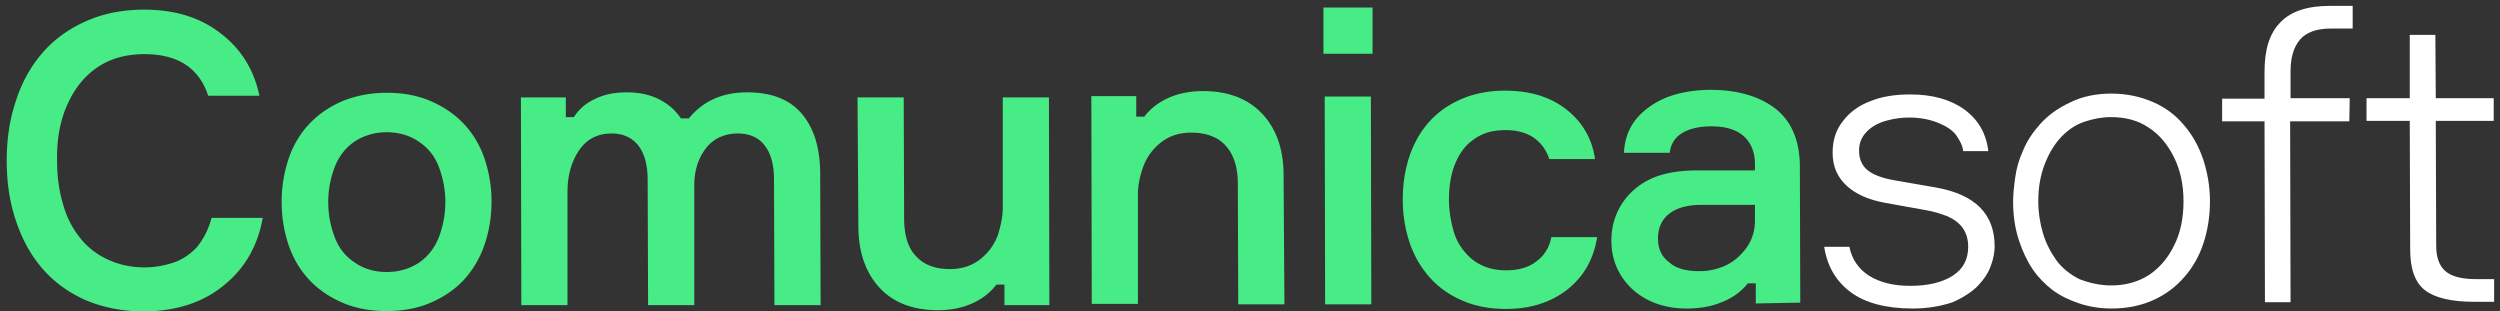 <svg xmlns="http://www.w3.org/2000/svg" xmlns:v="https://vecta.io/nano" width="595.6" height="74.1"><rect width="100%" height="100%" fill="#333333" stroke="none"/><path d="M50.4 51.9h12.2C61.4 58.6 58.3 64 53.3 68c-5 4.1-11.3 6.1-18.9 6.2-5.1 0-9.6-.9-13.8-2.6-4.1-1.8-7.6-4.3-10.4-7.5s-4.9-7-6.4-11.5c-1.5-4.4-2.2-9.2-2.2-14.3s.7-9.9 2.2-14.3c1.4-4.4 3.6-8.3 6.4-11.5S16.5 6.8 20.6 5s8.7-2.7 13.7-2.7c7.3 0 13.3 1.8 18.2 5.6 4.9 3.7 8 8.7 9.3 14.9H49.6c-2.2-6.6-7.2-9.9-15.2-9.9-4.3 0-7.9 1-11 3-3 2-5.5 4.9-7.2 8.7-1.8 3.8-2.7 8.3-2.6 13.7 0 3.5.4 6.8 1.3 9.9.8 3.1 2.1 5.8 3.9 8.1 1.7 2.3 3.9 4.1 6.6 5.4s5.7 2 9.1 2c2 0 4.1-.3 6.4-1s4.3-2 6-3.8a18.46 18.46 0 0 0 3.5-7zm41.7-29.8c3.8 0 7.2.6 10.3 1.9s5.8 3.1 8 5.4 3.9 5.1 5 8.3 1.7 6.7 1.7 10.3c0 3.7-.6 7.2-1.7 10.4a23.77 23.77 0 0 1-5 8.4c-2.2 2.3-4.9 4.1-8 5.4s-6.5 1.9-10.3 1.9-7.2-.6-10.3-1.9-5.8-3.1-8-5.4-3.9-5.1-5-8.3-1.7-6.7-1.7-10.4.6-7.1 1.7-10.4c1.1-3.2 2.8-6 5-8.3s4.9-4.1 8-5.4c3.1-1.2 6.5-1.9 10.3-1.9zm.1 42.7c2.9 0 5.4-.8 7.6-2.2 2.2-1.5 3.8-3.6 4.8-6.2 1-2.7 1.5-5.4 1.5-8.3 0-2.8-.5-5.5-1.5-8.2s-2.6-4.7-4.9-6.2c-2.2-1.5-4.8-2.2-7.6-2.2-2.9 0-5.4.8-7.6 2.2-2.2 1.5-3.8 3.6-4.8 6.2-1 2.7-1.5 5.4-1.5 8.2 0 2.9.5 5.6 1.5 8.3s2.6 4.7 4.9 6.2c2.2 1.5 4.7 2.2 7.6 2.2zM178 22c5.8 0 10.2 1.7 13.1 5.2s4.3 8.2 4.3 14.3l.1 31.2h-11l-.1-29.8c0-3.6-.7-6.3-2.2-8.2-1.4-1.9-3.6-2.9-6.4-2.9-3.2 0-5.8 1.2-7.6 3.5s-2.8 5.3-2.8 8.9v28.5h-11l-.1-29.7c0-3.6-.7-6.3-2.2-8.3-1.5-1.9-3.6-2.9-6.4-2.9-3.4 0-6 1.4-7.8 4.1s-2.7 6-2.7 9.8v27h-11l-.1-49.5h10.7v4.7h1.9c1.2-1.8 2.8-3.3 5-4.3 2.2-1.1 4.7-1.6 7.6-1.6s5.4.5 7.6 1.6 4 2.6 5.3 4.6h1.9c3.4-4.1 7.9-6.2 13.9-6.2zm26.3 1.2h11l.1 28.8c0 4 .9 7 2.8 9 1.9 2.1 4.6 3.1 8.1 3.1 2.9 0 5.3-.8 7.3-2.4s3.4-3.6 4.2-5.9c.7-2.3 1.1-4.4 1.1-6.4V23.2h11l.1 49.5h-10.7v-4.9h-1.9c-1.4 1.8-3.2 3.3-5.6 4.4s-5.1 1.7-8.3 1.7c-6 0-10.7-1.8-14-5.4s-5-8.5-5-14.7l-.2-30.6zM306 72.5h-11l-.1-28.8c0-3.9-1-6.9-2.9-9s-4.7-3.1-8.2-3.1c-2.9 0-5.3.8-7.3 2.4s-3.4 3.6-4.2 5.9-1.2 4.4-1.2 6.3v26.2h-11l-.1-49.5h10.7v4.9h1.9c1.4-1.8 3.2-3.3 5.6-4.4s5.2-1.7 8.4-1.7c6 0 10.7 1.8 14.1 5.4s5.1 8.5 5.1 14.7l.2 30.7zm21-59.7h-11.7v-11H327v11zm-.4 10.2l.1 49.5h-11l-.1-49.5h11zm43 33.5h10.9c-.8 5.1-3.1 9.3-7 12.4s-8.8 4.7-14.7 4.7c-3.7 0-7.1-.6-10.2-1.9s-5.7-3.1-7.8-5.4a23.72 23.72 0 0 1-4.9-8.3c-1.1-3.2-1.7-6.7-1.7-10.4s.5-7.1 1.6-10.4c1.1-3.2 2.7-6 4.8-8.3s4.7-4.1 7.8-5.4 6.5-1.9 10.2-1.9c5.9 0 10.8 1.5 14.6 4.5s6.1 6.9 6.8 11.8h-10.9c-.7-2.2-2-3.9-3.7-5.1-1.8-1.2-4-1.8-6.7-1.8-2.3 0-4.4.4-6.1 1.3s-3.2 2.1-4.3 3.7-1.9 3.4-2.4 5.4-.7 4.1-.7 6.2.3 4.4 1 7.1 2.1 4.9 4.2 6.8c2.2 1.9 5 2.9 8.4 2.9 3 0 5.4-.7 7.2-2.1 1.9-1.4 3.1-3.3 3.6-5.8zm48.7 15.8v-4.8h-1.9c-1.5 1.9-3.5 3.4-6 4.4-2.5 1.1-5.4 1.6-8.6 1.6-3.4 0-6.5-.7-9.1-2s-4.8-3.2-6.4-5.7-2.4-5.3-2.4-8.5.8-6 2.4-8.6c1.6-2.5 3.8-4.5 6.6-5.9s6.4-2.1 10.6-2.2h14.6v-1.5c0-2.8-.9-5-2.6-6.6-1.8-1.6-4.3-2.4-7.8-2.4-3 0-5.4.6-7.1 1.7s-2.6 2.7-2.8 4.6h-10.9c.2-4.6 2.2-8.2 6-10.9 3.7-2.7 8.5-4 14.4-4.1 6.6 0 11.8 1.5 15.7 4.5 3.8 3 5.7 7.5 5.8 13.4l.1 32.8-10.6.2zm-13.4-7.7c2.3 0 4.4-.5 6.3-1.4s3.5-2.3 4.9-4.2c1.3-1.8 2-4 2-6.5v-3.7h-12.6c-3.4 0-6 .7-7.8 2.1s-2.7 3.4-2.7 5.9.9 4.4 2.7 5.7c1.6 1.5 4.1 2.1 7.2 2.1z" fill="#48ec86"></path><path d="M455.7 73.5c-6.3 0-11.3-1.3-14.8-3.9s-5.6-6.2-6.3-10.8h6c.6 3 2.2 5.3 4.7 6.9 2.6 1.6 5.8 2.4 9.8 2.4 4.2 0 7.6-.8 10.1-2.4s3.7-3.9 3.7-6.9c0-1.7-.4-3.2-1.3-4.5-.9-1.2-2.1-2.1-3.7-2.8-1.6-.6-3.2-1.1-4.9-1.4l-10-1.8c-3.8-.7-6.8-2-9-4s-3.4-4.6-3.4-7.9c0-3 .8-5.5 2.5-7.6 1.6-2.1 3.8-3.7 6.5-4.7 2.7-1.1 5.8-1.6 9.5-1.6 5.3 0 9.6 1.2 12.9 3.6s5.2 5.7 5.7 9.9h-6c-.1-1.2-.7-2.4-1.6-3.7s-2.5-2.3-4.5-3.1c-2.1-.8-4.3-1.2-6.8-1.2-1.6 0-3.4.2-5.2.7-1.9.5-3.5 1.3-4.8 2.6s-1.9 2.8-1.9 4.6c0 2 .7 3.6 2.1 4.7s3.6 1.9 6.6 2.4l9.8 1.7c9.2 1.7 13.8 6.3 13.8 14 0 1.4-.3 3-.9 4.6-.6 1.7-1.6 3.2-3.1 4.8-1.5 1.5-3.5 2.8-6 3.9-2.7.9-5.8 1.5-9.5 1.5zM503 22.3c3.6 0 6.9.7 9.9 2s5.4 3.1 7.4 5.5c2 2.3 3.5 5 4.6 8.2 1 3.1 1.6 6.4 1.6 9.9s-.5 6.8-1.5 9.9-2.5 5.8-4.6 8.2-4.5 4.2-7.4 5.5-6.2 2-9.9 2c-2.7 0-5.3-.4-7.7-1.2s-4.5-1.8-6.4-3.2c-1.8-1.4-3.4-3-4.7-4.9s-2.4-4.2-3.3-6.9-1.4-5.8-1.4-9.3c0-1.6.2-3.5.5-5.7s.9-4.3 1.9-6.5c.9-2.2 2.3-4.3 4.1-6.3s4.1-3.7 7.1-5.1c2.8-1.4 6.1-2.1 9.8-2.1zm0 45.7c3.5 0 6.5-.9 9-2.5 2.5-1.7 4.5-4 6-7.1 1.5-3 2.2-6.5 2.2-10.5s-.8-7.5-2.3-10.5-3.5-5.4-6-7c-2.5-1.7-5.5-2.5-9-2.5-2.1 0-4.2.4-6.3 1.1s-4 2-5.6 3.7-2.9 3.9-3.9 6.5-1.5 5.5-1.5 8.8c0 2.6.4 5.1 1.1 7.5s1.8 4.5 3.2 6.5c1.4 1.9 3.3 3.4 5.5 4.5 2.3.9 4.9 1.5 7.6 1.5zm56.7-39.1h-14.1l.1 43.1h-6.1l-.1-43.1h-10.1v-5.4h10.1v-6.4c0-5.3 1.2-9.2 3.8-11.8 2.5-2.6 6.4-3.9 11.8-3.9h5.4v5.4h-5.2c-3.4 0-5.9.9-7.4 2.7s-2.2 4.3-2.2 7.5v6.4h14.1l-.1 5.5zm20.6-5.5h13.8v5.4h-13.8l.1 29.7c0 2.8.7 4.8 2.2 6.1s3.9 1.9 7.4 1.9h4.2v5.4h-4.7c-5.4 0-9.3-.9-11.7-2.7s-3.6-5.1-3.6-9.7l-.1-30.7h-10.3v-5.4h10.3V8.3h6.1l.1 15.1z" fill="#fff"></path></svg>